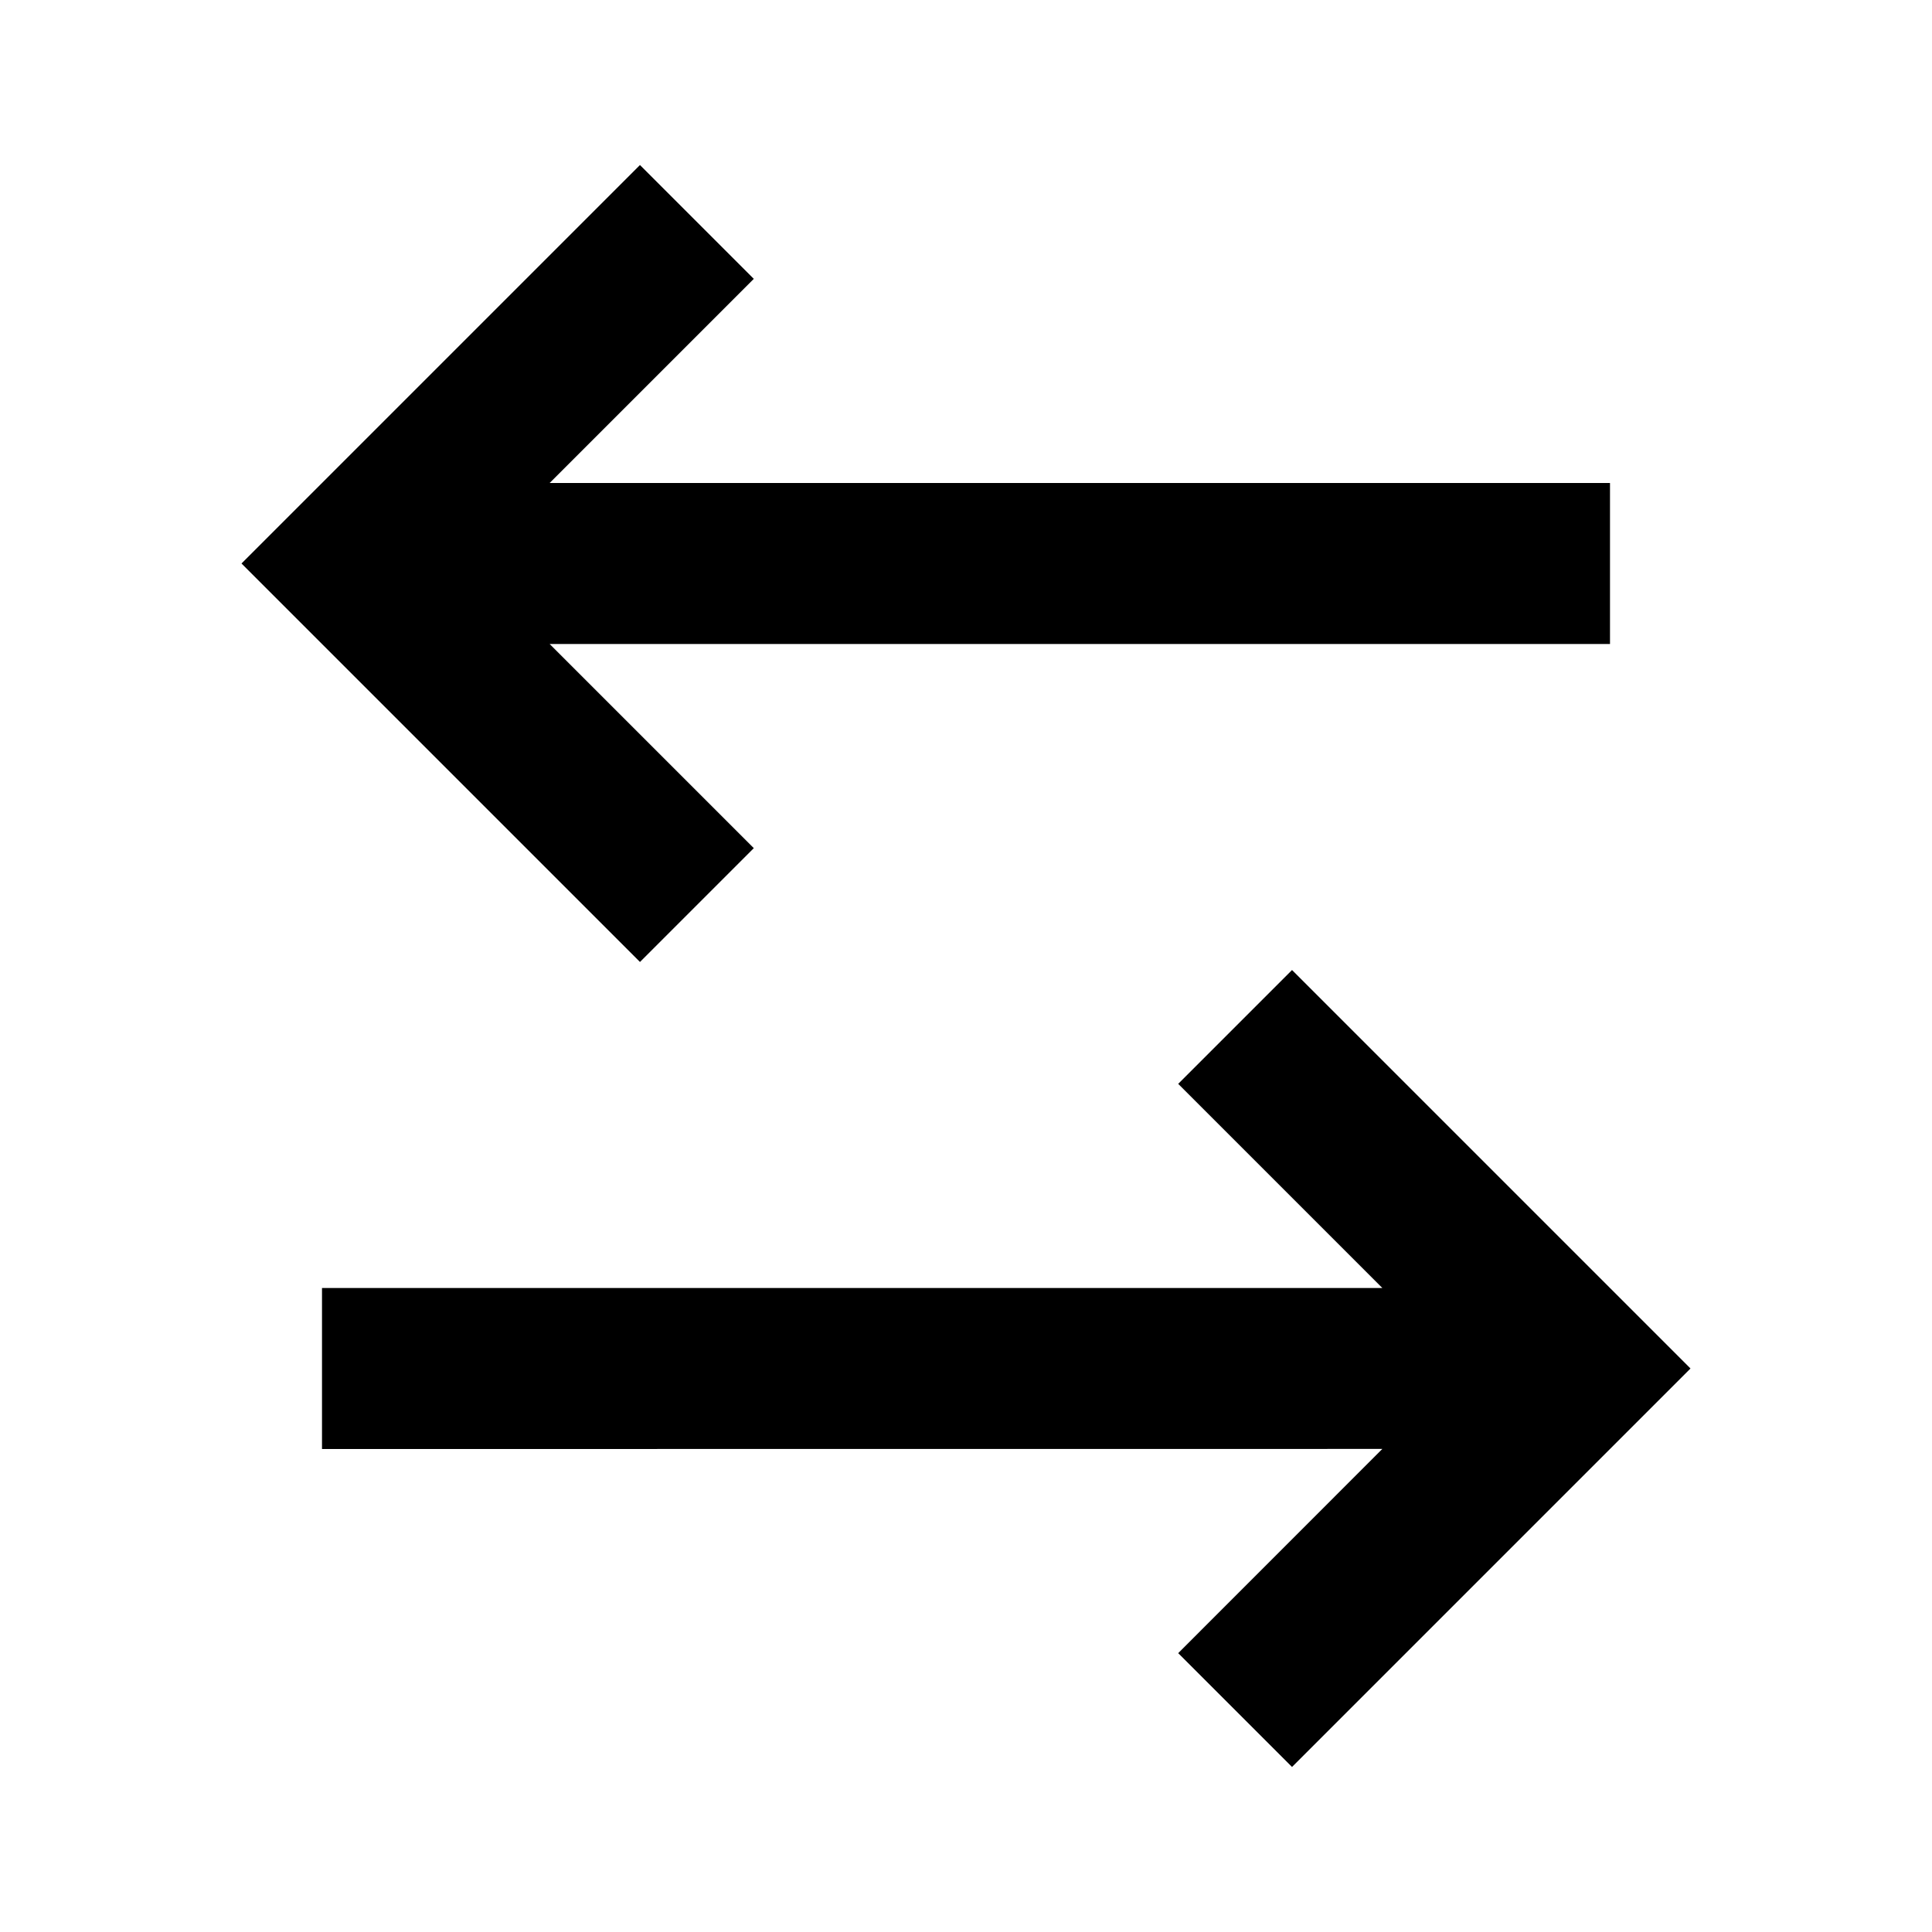 <?xml version="1.0" encoding="utf-8"?><!-- Uploaded to: SVG Repo, www.svgrepo.com, Generator: SVG Repo Mixer Tools -->
<svg width="800px" height="800px" viewBox="0 0 24 24" xmlns="http://www.w3.org/2000/svg">
    <g>
        <path fill="none" d="M0 0h24v24H0z"/>
        <path d="M16.05 12.05L21 17l-4.95 4.95-1.414-1.414 2.536-2.537L4 18v-2h13.172l-2.536-2.536 1.414-1.414zm-8.1-10l1.414 1.414L6.828 6 20 6v2H6.828l2.536 2.536L7.95 11.95 3 7l4.95-4.95z"/>
    </g>
</svg>